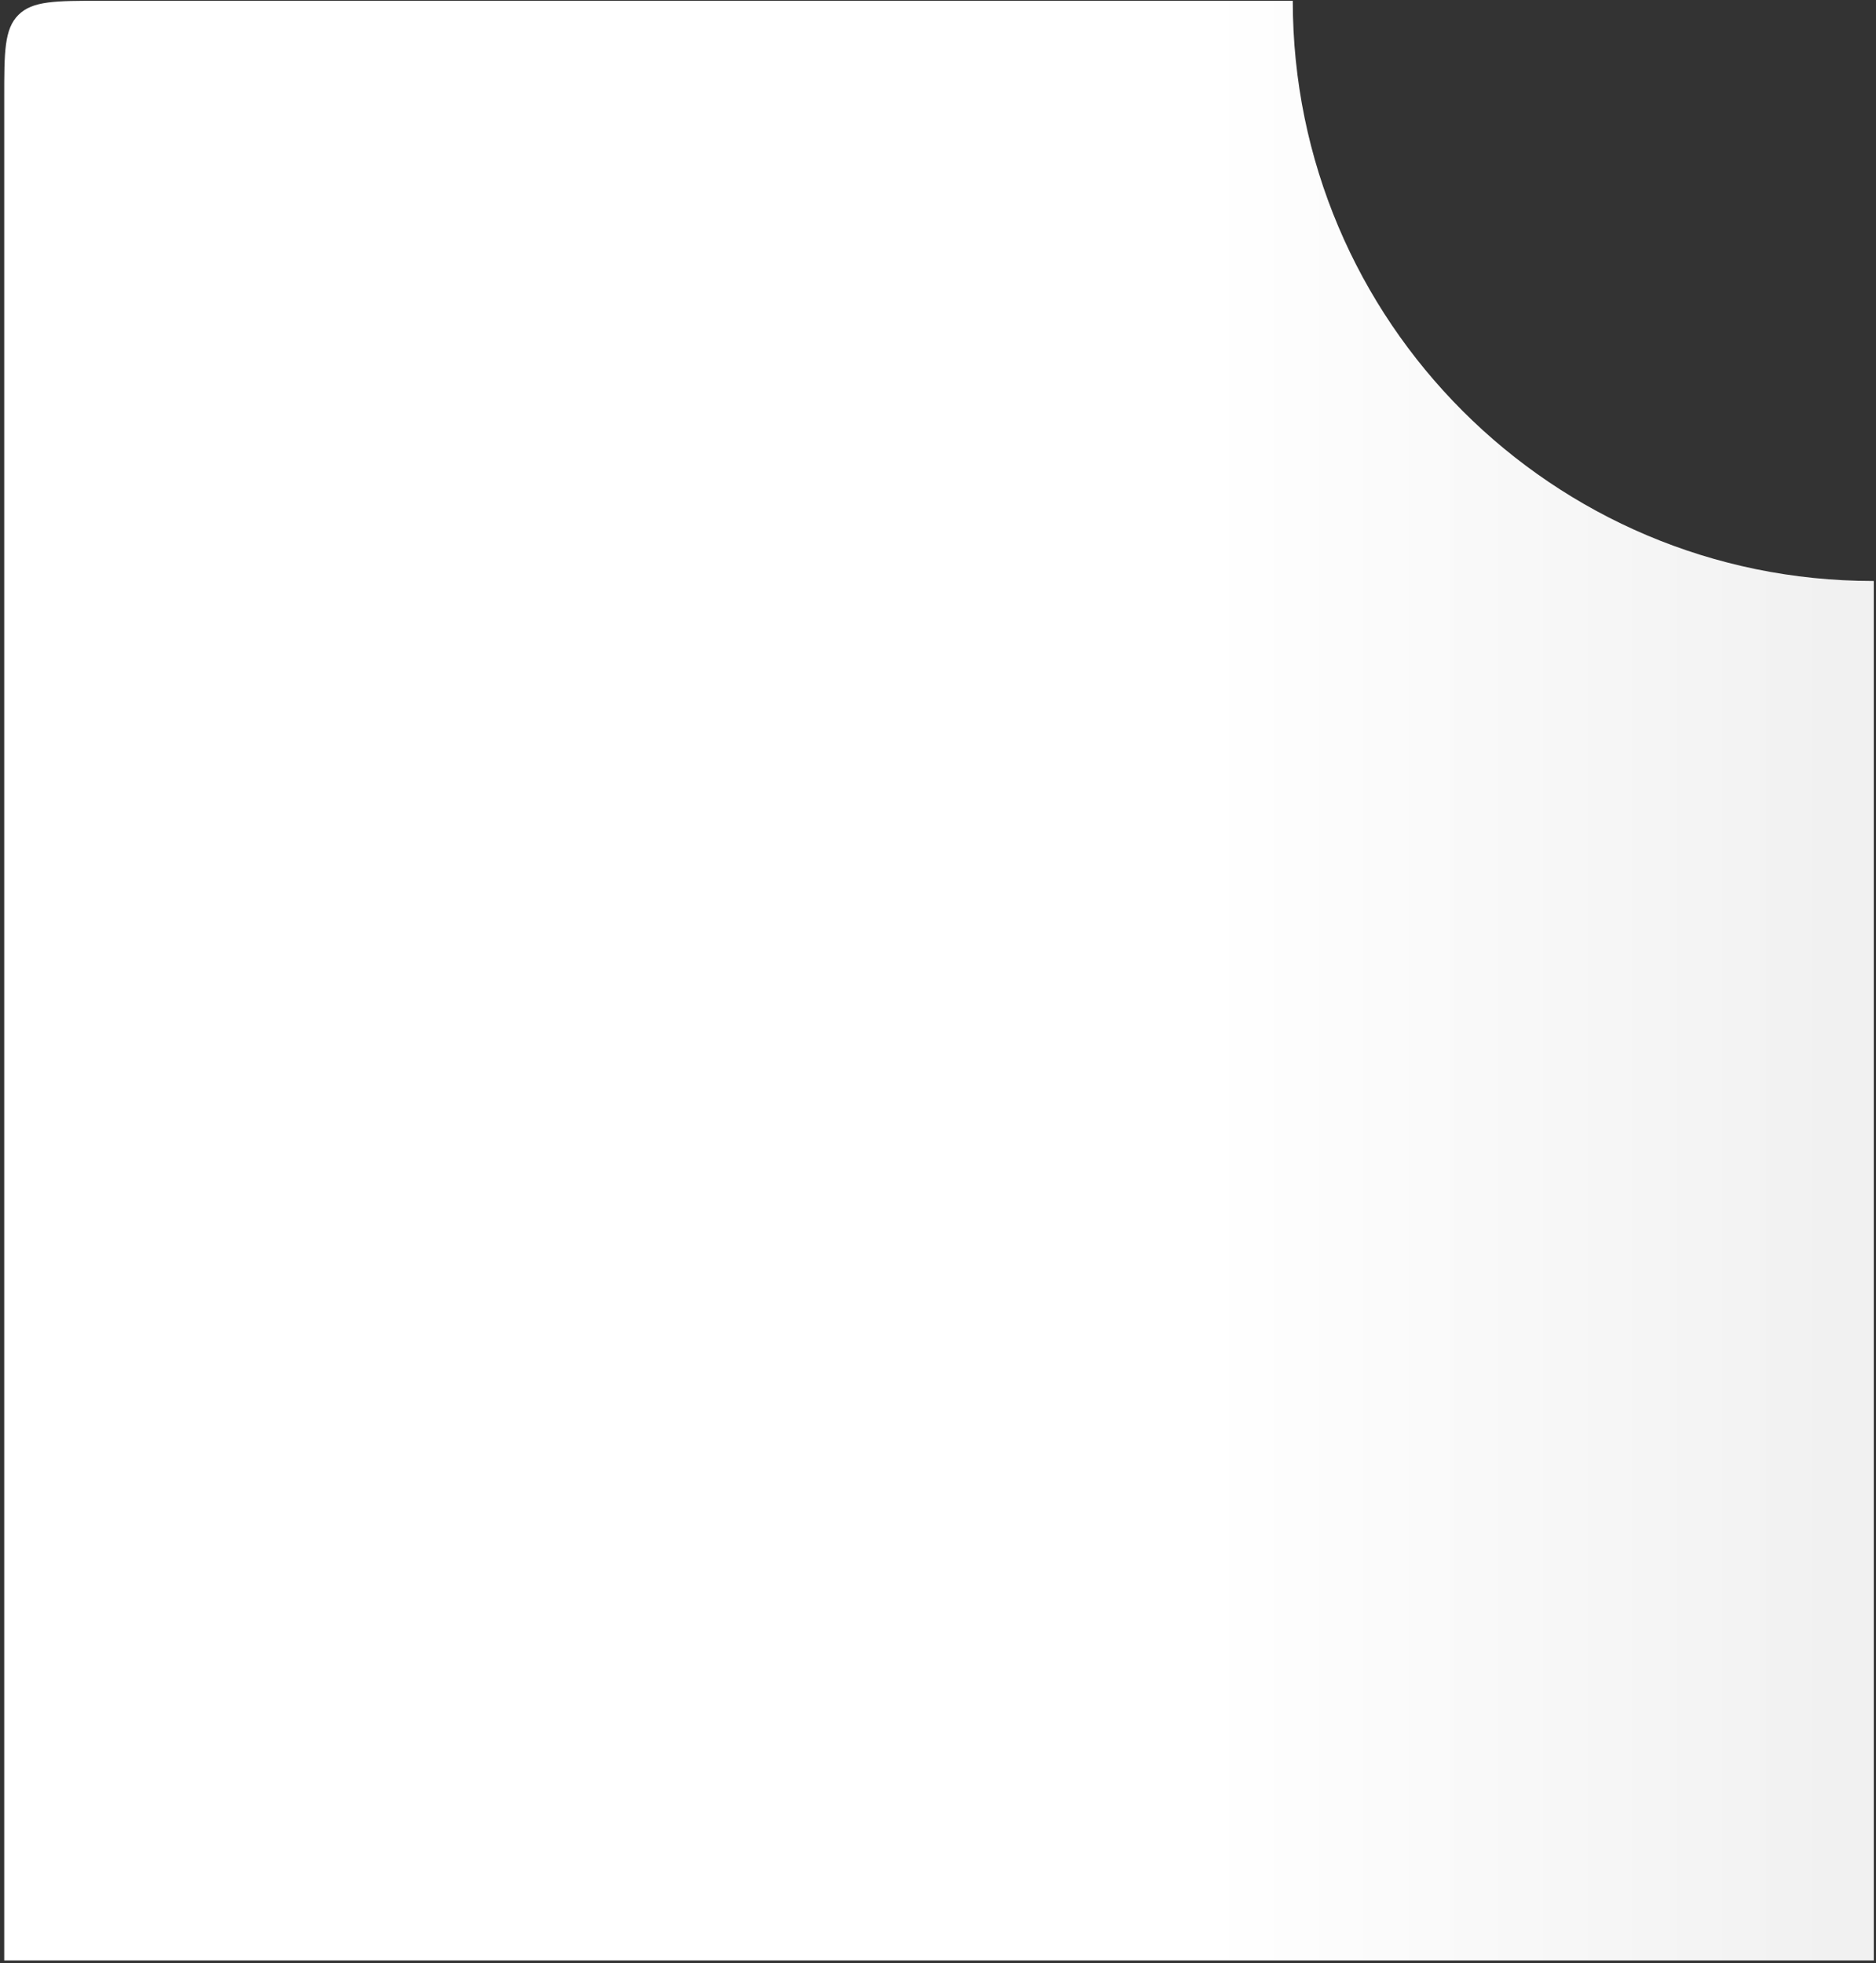 <?xml version="1.0" encoding="UTF-8"?> <svg xmlns="http://www.w3.org/2000/svg" width="388" height="406" viewBox="0 0 388 406" fill="none"><rect x="0" y="0" width="388" height="406" fill="#333333" stroke="none"/> <path fill-rule="evenodd" clip-rule="evenodd" d="M387.542 120.161C387.486 120.161 387.431 120.161 387.375 120.161C321.101 120.161 267.375 66.436 267.375 0.161H20.875C11.447 0.161 6.733 0.161 3.804 3.09C0.875 6.019 0.875 10.733 0.875 20.161V405.477H387.542V120.161Z" fill="url(#paint0_linear_306_420)"></path> <defs> <linearGradient id="paint0_linear_306_420" x1="249.605" y1="213.159" x2="379.31" y2="213.159" gradientUnits="userSpaceOnUse"> <stop stop-color="white"></stop> <stop offset="1" stop-color="#F1F1F1"></stop> </linearGradient> </defs> </svg> 